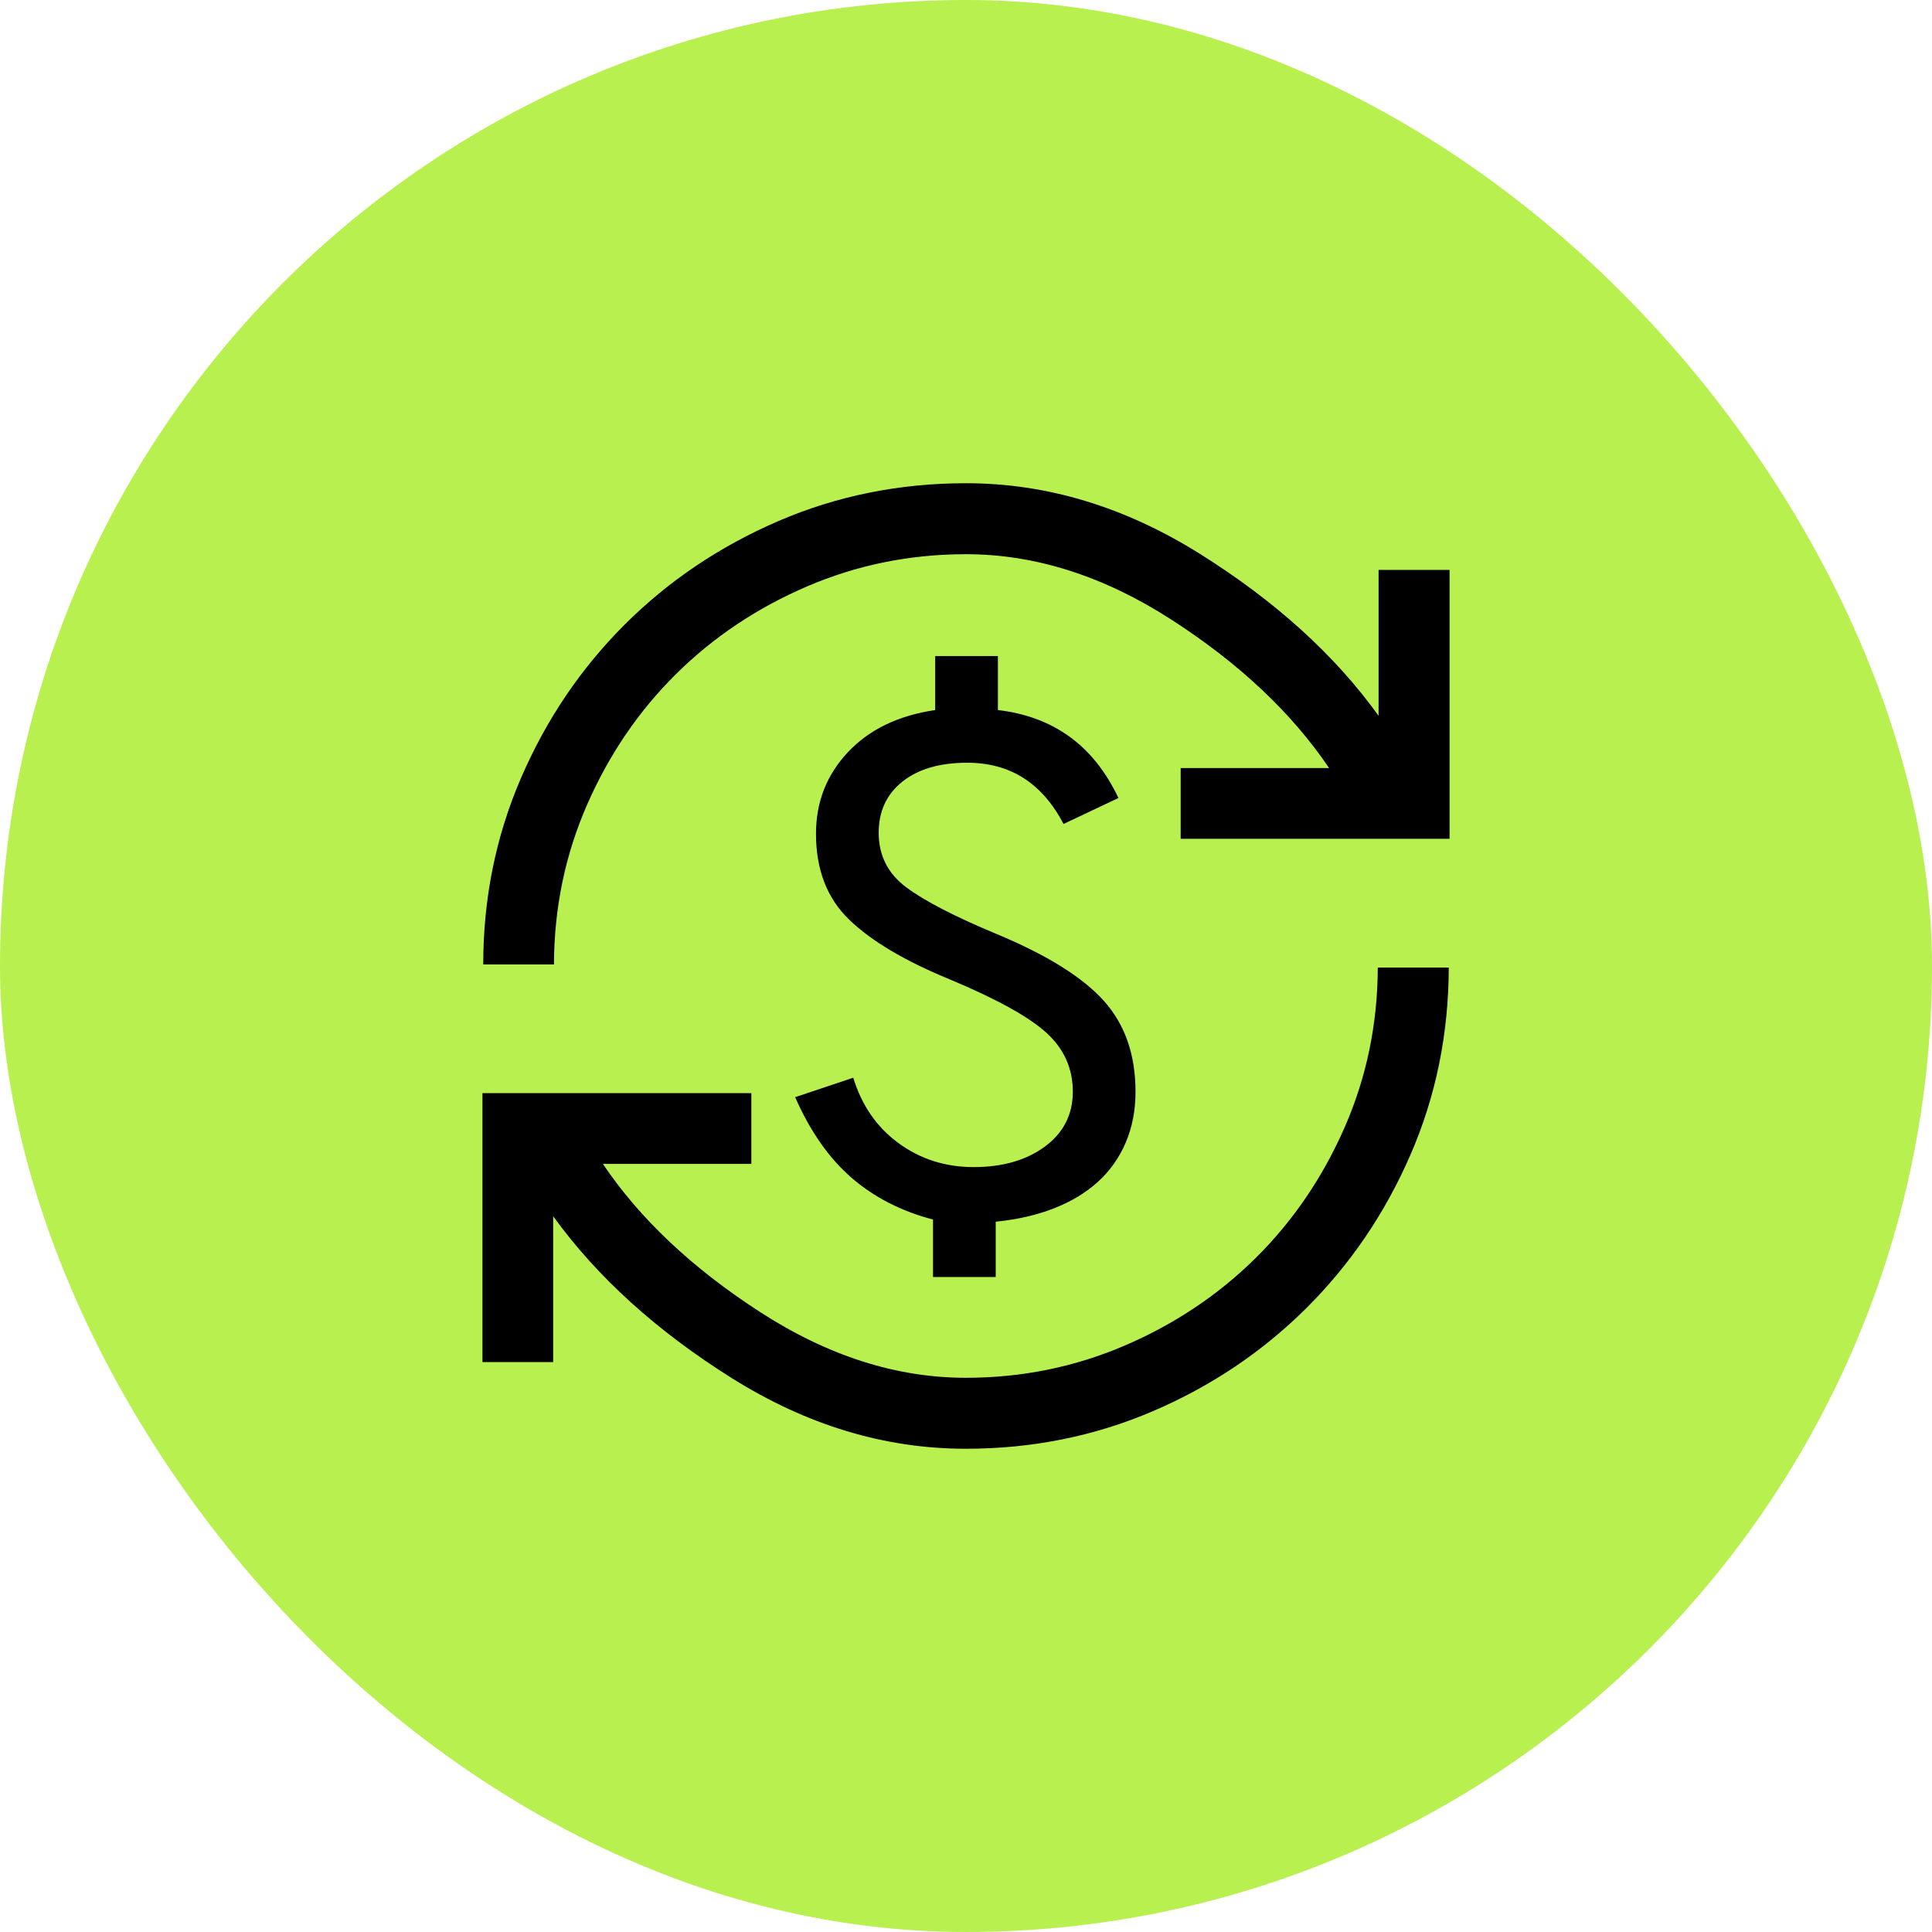 <svg width="104" height="104" viewBox="0 0 104 104" fill="none" xmlns="http://www.w3.org/2000/svg">
<rect width="104" height="104" rx="52" fill="#B8F04F"/>
<mask id="mask0_583_2198" style="mask-type:alpha" maskUnits="userSpaceOnUse" x="24" y="24" width="56" height="56">
<rect x="24" y="24" width="56" height="56" fill="#D9D9D9"/>
</mask>
<g mask="url(#mask0_583_2198)">
<path d="M51.986 77.987C47.631 77.987 43.431 76.718 39.386 74.18C35.342 71.64 32.139 68.737 29.777 65.469V73.321H25.971V58.846H40.445V62.653H32.453C34.437 65.601 37.254 68.257 40.906 70.621C44.558 72.985 48.251 74.167 51.986 74.167C55.001 74.167 57.855 73.588 60.548 72.431C63.242 71.273 65.592 69.7 67.6 67.712C69.607 65.723 71.201 63.381 72.382 60.688C73.562 57.994 74.157 55.126 74.167 52.083H77.988C77.978 55.669 77.289 59.034 75.919 62.177C74.55 65.321 72.682 68.069 70.316 70.421C67.95 72.772 65.196 74.622 62.052 75.968C58.908 77.314 55.553 77.987 51.986 77.987ZM50.225 68.742V65.648C48.512 65.199 47.048 64.448 45.834 63.395C44.621 62.341 43.61 60.896 42.803 59.061L45.931 58.014C46.389 59.51 47.203 60.686 48.375 61.541C49.547 62.397 50.892 62.825 52.408 62.825C53.973 62.825 55.255 62.455 56.253 61.715C57.251 60.975 57.75 59.992 57.75 58.767C57.75 57.511 57.276 56.453 56.326 55.592C55.377 54.731 53.647 53.774 51.134 52.723C48.717 51.732 46.911 50.661 45.717 49.51C44.522 48.359 43.925 46.817 43.925 44.883C43.925 43.172 44.499 41.707 45.647 40.487C46.795 39.268 48.36 38.513 50.342 38.222V35.317H53.717V38.222C55.204 38.396 56.487 38.872 57.567 39.65C58.647 40.427 59.527 41.529 60.206 42.956L57.252 44.353C56.669 43.245 55.947 42.419 55.087 41.875C54.227 41.331 53.218 41.058 52.061 41.058C50.591 41.058 49.43 41.397 48.578 42.074C47.726 42.751 47.3 43.668 47.3 44.827C47.3 46.053 47.799 47.036 48.797 47.775C49.794 48.514 51.415 49.35 53.661 50.283C56.364 51.411 58.283 52.609 59.42 53.876C60.557 55.144 61.125 56.774 61.125 58.767C61.125 59.767 60.95 60.678 60.6 61.499C60.25 62.32 59.752 63.025 59.106 63.613C58.46 64.201 57.672 64.677 56.744 65.042C55.815 65.407 54.767 65.648 53.6 65.764V68.742H50.225ZM26.013 51.916C26.013 48.359 26.693 45.008 28.053 41.864C29.413 38.721 31.272 35.973 33.628 33.621C35.985 31.269 38.74 29.413 41.893 28.053C45.045 26.693 48.415 26.012 52 26.012C56.356 26.012 60.56 27.284 64.614 29.828C68.668 32.371 71.866 35.272 74.209 38.531V30.679H78.03V45.153H63.556V41.346H71.547C69.536 38.371 66.707 35.708 63.061 33.358C59.415 31.008 55.728 29.833 52 29.833C48.986 29.833 46.132 30.412 43.438 31.569C40.745 32.727 38.394 34.3 36.387 36.288C34.379 38.277 32.785 40.618 31.605 43.312C30.424 46.006 29.829 48.874 29.82 51.916H26.013Z" fill="black"/>
</g>
</svg>
